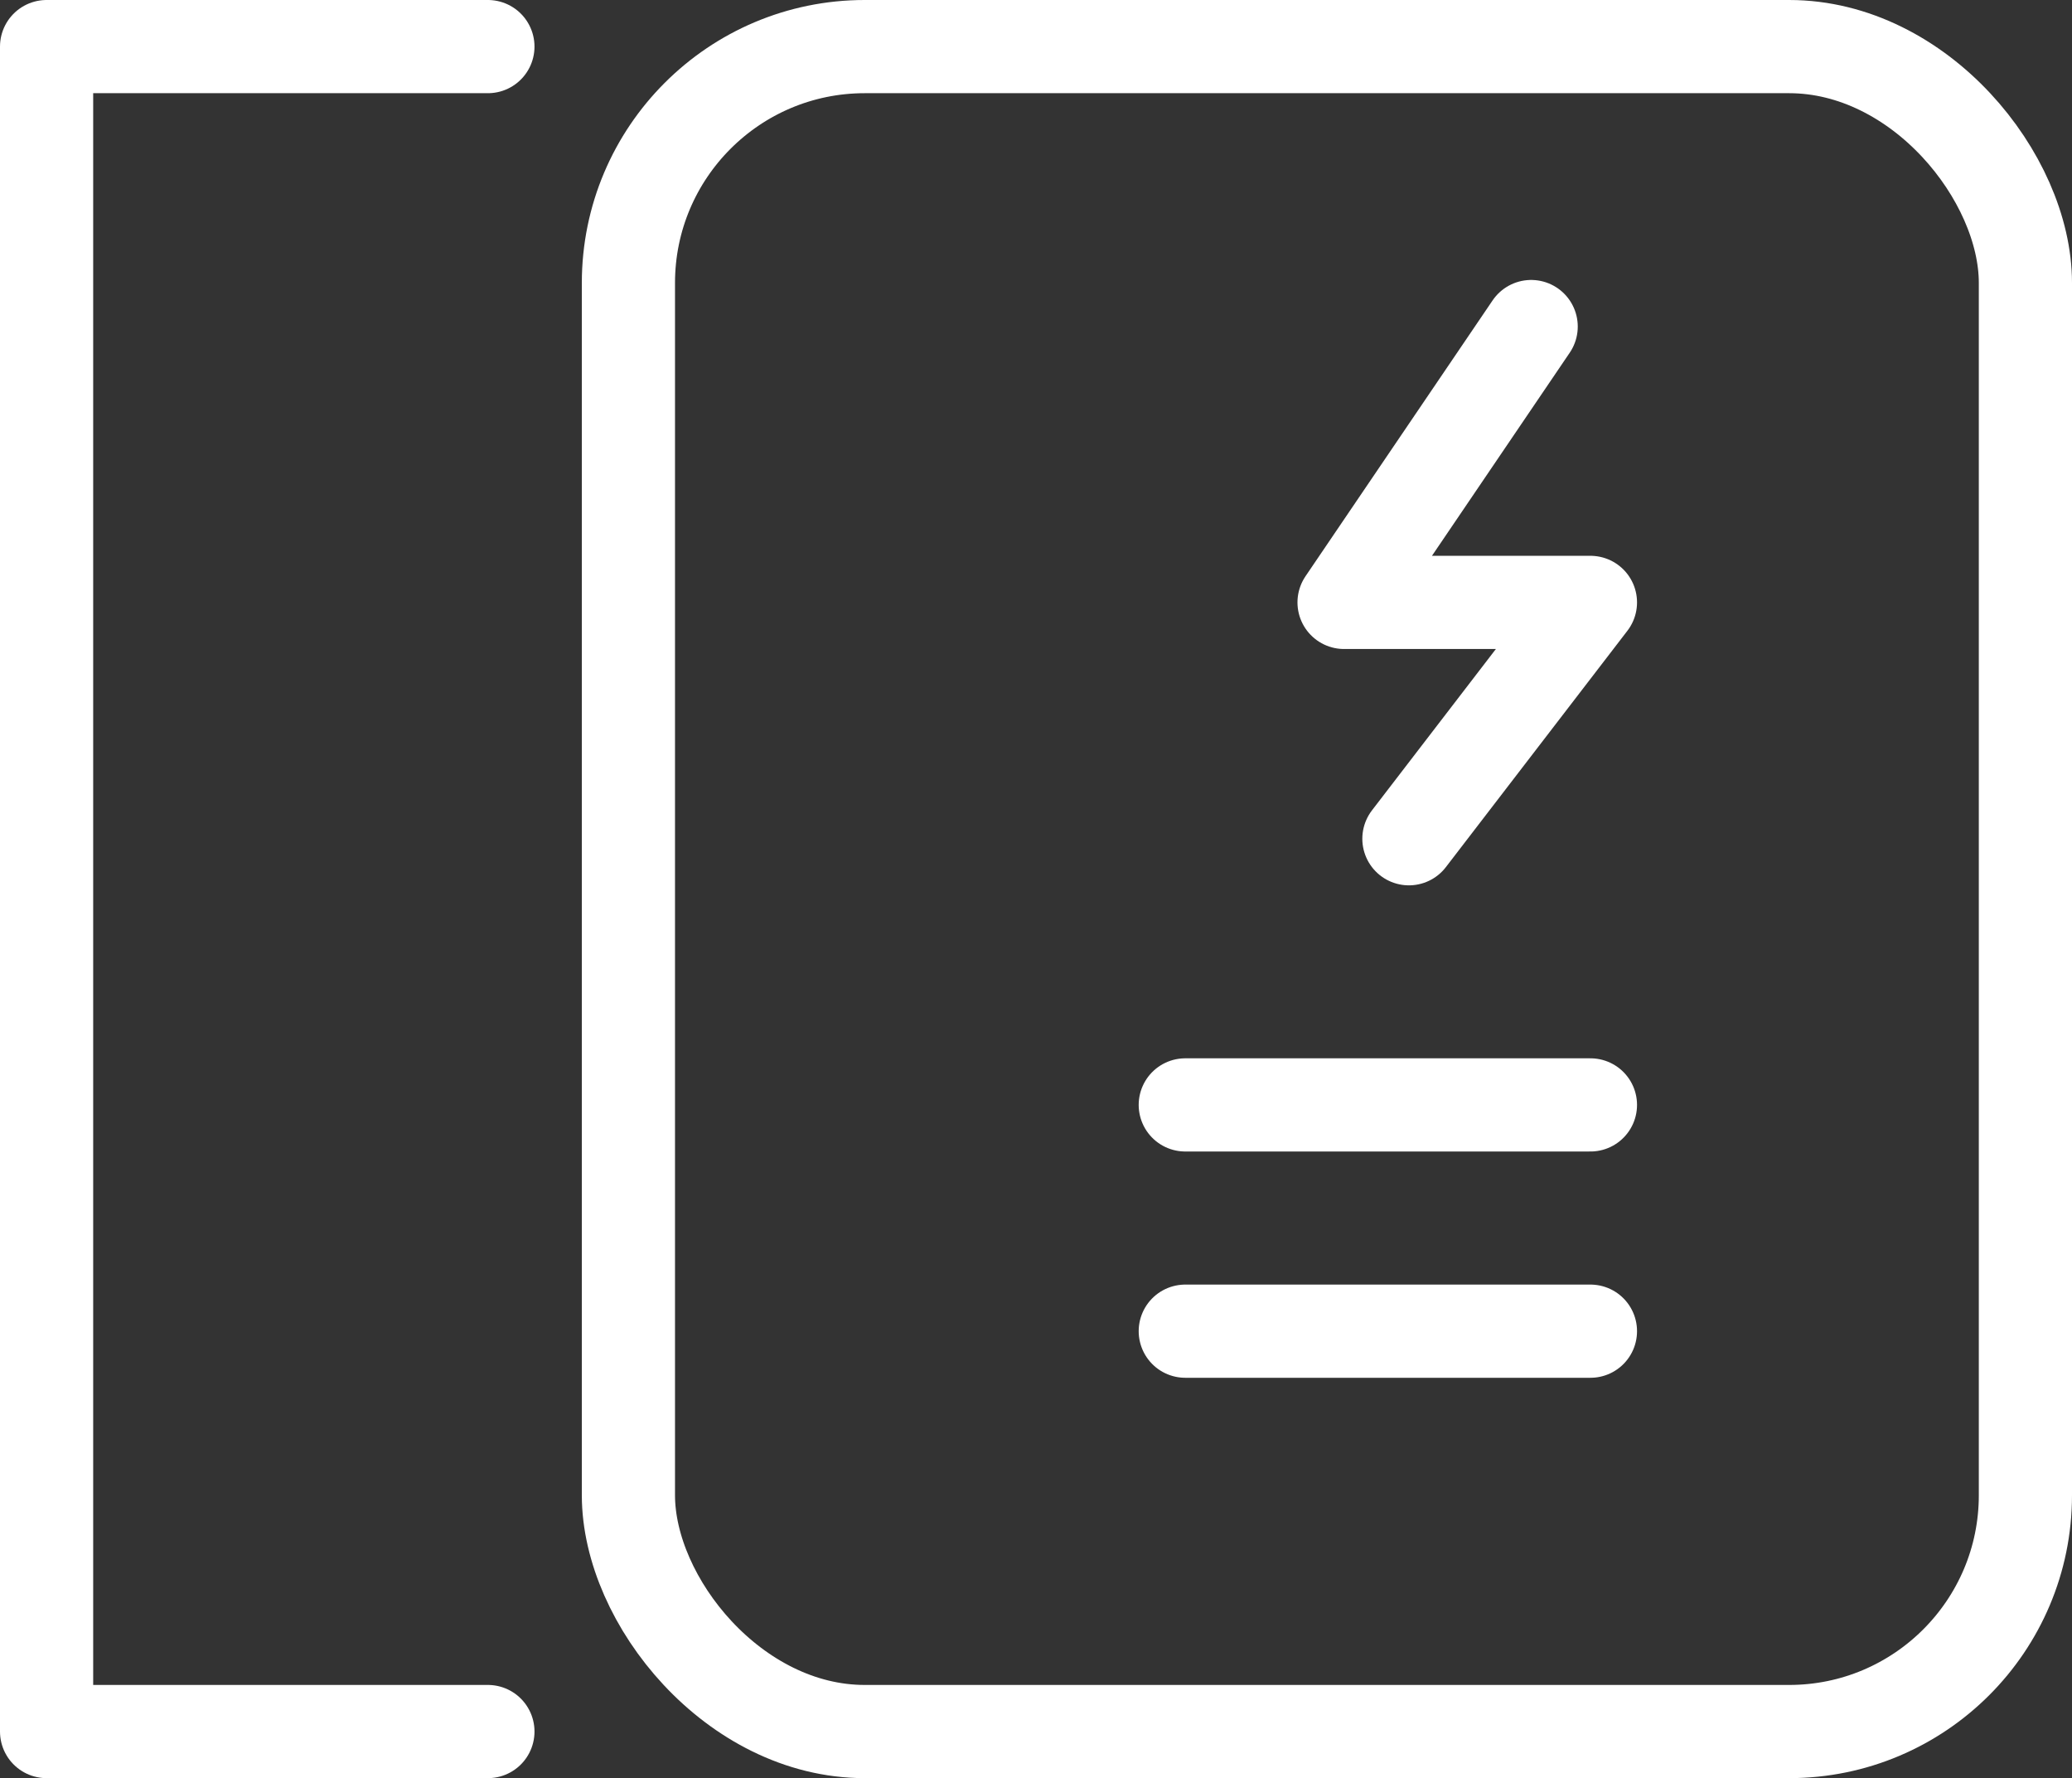 <svg xmlns="http://www.w3.org/2000/svg" viewBox="0 0 55.59 47.7"><rect x="0" y="0" width="55.59" height="47.7" fill="#333333" stroke="none"/><defs><style>.cls-1,.cls-2{fill:none;stroke:#fff;stroke-width:2.5px;}.cls-1{stroke-miterlimit:10;}.cls-2{stroke-linecap:round;stroke-linejoin:round;}</style></defs><title>3_1-12</title><g id="图层_2" data-name="图层 2"><g id="图层_1-2" data-name="图层 1"><g id="图层_2-2" data-name="图层 2"><g id="图层_1-2-2" data-name="图层 1-2"><rect class="cls-1" x="16.86" y="1.25" width="37.48" height="45.2" rx="6.34" ry="6.34"/><polyline class="cls-2" points="13.09 46.45 1.25 46.45 1.25 1.25 13.09 1.25"/><polyline class="cls-2" points="41.08 8.76 36.06 16.16 42.67 16.16 37.8 22.5"/><line class="cls-2" x1="31.8" y1="29.64" x2="42.67" y2="29.64"/><line class="cls-2" x1="31.8" y1="35.71" x2="42.67" y2="35.71"/></g></g></g></g></svg>